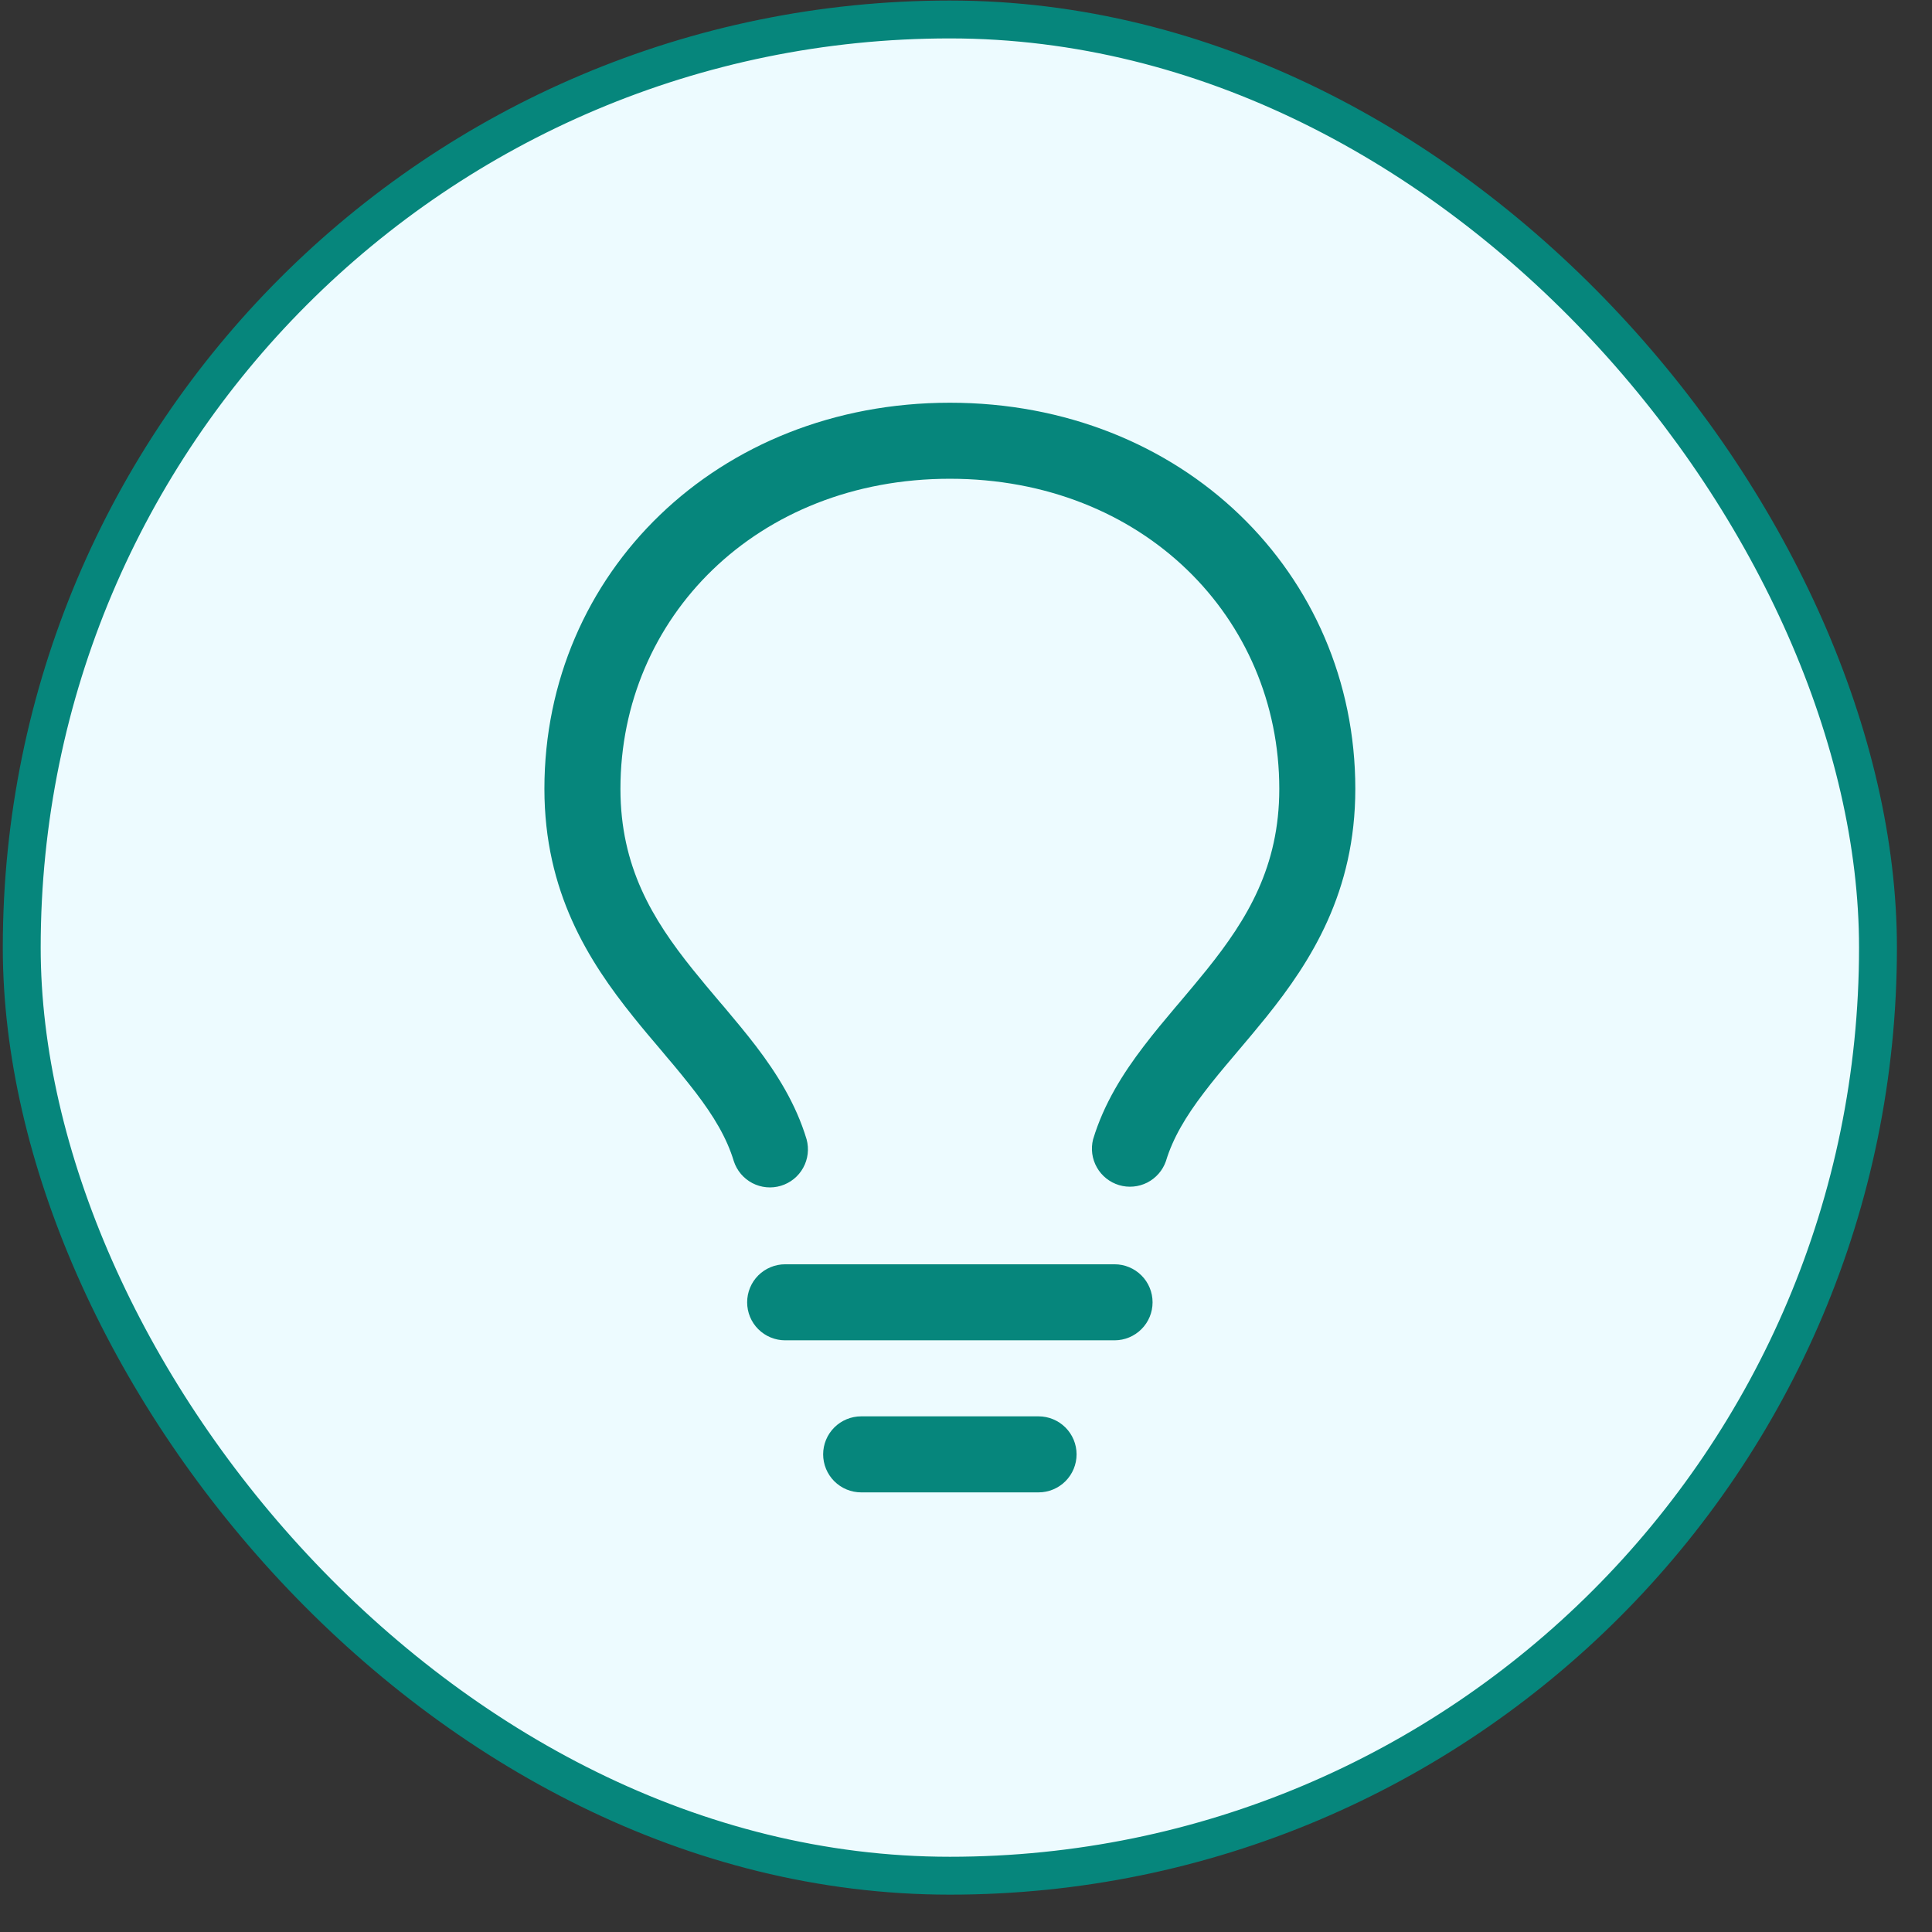 <svg width="51" height="51" viewBox="0 0 51 51" fill="none" xmlns="http://www.w3.org/2000/svg">
<rect x="0" y="0" width="51" height="51" fill="#333333" stroke="none"/>
<rect x="0.574" y="0.514" width="49" height="49" rx="24.5" fill="#EDFBFF"/>
<rect x="0.574" y="0.514" width="49" height="49" rx="24.5" stroke="#06867C"/>
<path d="M25.074 12.638C19.977 12.638 16.378 16.307 16.378 20.824C16.378 22.879 17.223 24.265 18.284 25.587C18.514 25.874 18.748 26.151 18.989 26.436L19.118 26.586C19.399 26.921 19.689 27.266 19.961 27.622C20.501 28.332 21.008 29.131 21.292 30.075C21.361 30.328 21.329 30.598 21.202 30.827C21.076 31.056 20.864 31.227 20.613 31.302C20.363 31.378 20.092 31.352 19.86 31.231C19.628 31.109 19.452 30.902 19.371 30.653C19.186 30.038 18.84 29.462 18.363 28.838C18.112 28.513 17.852 28.194 17.585 27.883L17.462 27.735C17.221 27.452 16.966 27.152 16.719 26.843C15.535 25.369 14.371 23.543 14.371 20.823C14.371 15.13 18.94 10.631 25.074 10.631C31.208 10.631 35.777 15.129 35.777 20.824C35.777 23.543 34.613 25.369 33.429 26.844C33.181 27.152 32.927 27.452 32.686 27.737L32.563 27.883C32.282 28.214 32.021 28.526 31.785 28.838C31.308 29.462 30.962 30.039 30.777 30.653C30.692 30.897 30.515 31.099 30.285 31.217C30.054 31.334 29.787 31.358 29.54 31.284C29.292 31.209 29.082 31.042 28.955 30.817C28.827 30.592 28.791 30.326 28.855 30.075C29.14 29.131 29.647 28.332 30.189 27.622C30.459 27.266 30.749 26.921 31.031 26.586L31.159 26.436C31.399 26.151 31.633 25.874 31.863 25.588C32.924 24.264 33.77 22.879 33.77 20.824C33.77 16.307 30.171 12.638 25.074 12.638ZM20.726 33.374H29.422C29.688 33.374 29.943 33.48 30.131 33.668C30.32 33.856 30.425 34.112 30.425 34.378C30.425 34.644 30.32 34.899 30.131 35.087C29.943 35.275 29.688 35.381 29.422 35.381H20.726C20.46 35.381 20.205 35.275 20.016 35.087C19.828 34.899 19.723 34.644 19.723 34.378C19.723 34.112 19.828 33.856 20.016 33.668C20.205 33.48 20.46 33.374 20.726 33.374ZM21.729 38.391C21.729 38.125 21.835 37.87 22.023 37.682C22.211 37.494 22.467 37.388 22.733 37.388H27.415C27.681 37.388 27.936 37.494 28.125 37.682C28.313 37.87 28.419 38.125 28.419 38.391C28.419 38.657 28.313 38.913 28.125 39.101C27.936 39.289 27.681 39.395 27.415 39.395H22.733C22.467 39.395 22.211 39.289 22.023 39.101C21.835 38.913 21.729 38.657 21.729 38.391Z" fill="#06867C"/>
</svg>
